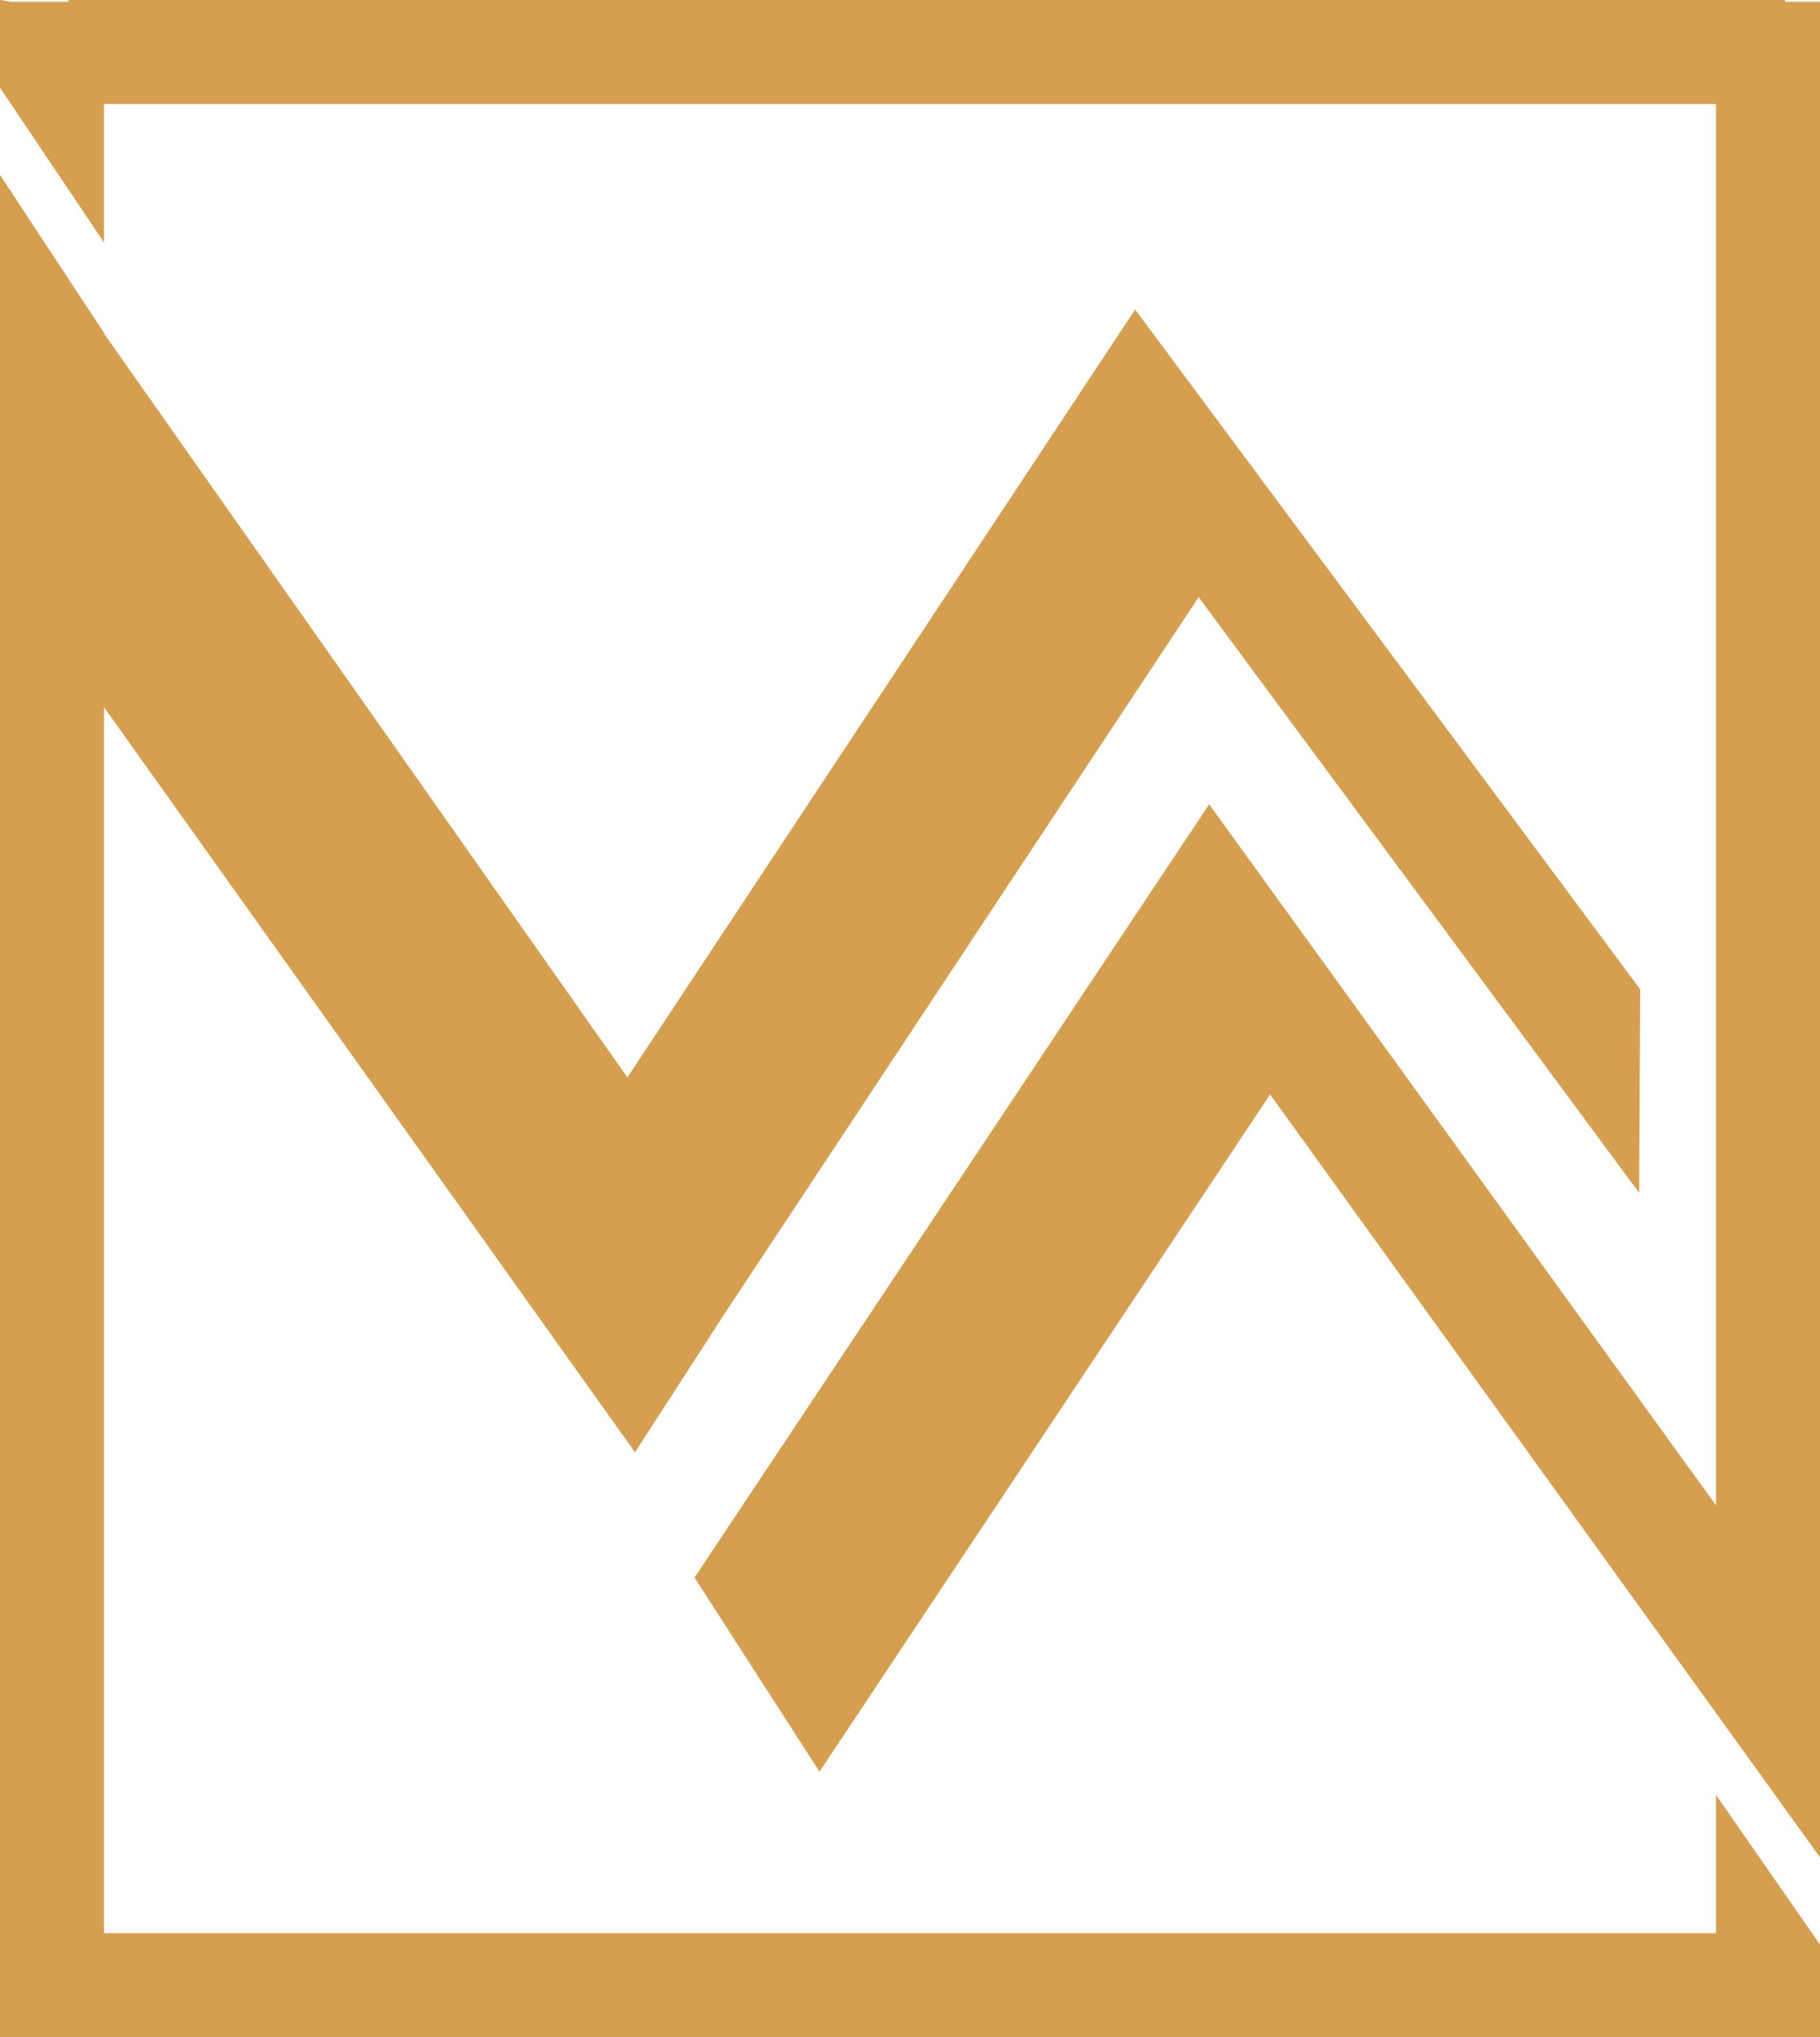 <svg xmlns="http://www.w3.org/2000/svg" viewBox="0 0 179.25 200.56"><defs><style>      .cls-1 {        fill: #d69f50;      }    </style></defs><g><g id="Layer_1"><g><polygon class="cls-1" points="0 8.63 10.24 23.87 10.24 10.24 169.01 10.24 169.01 148.2 119.23 79.38 119.08 79.19 118.96 79.38 68.4 155.31 80.71 174.43 125.09 107.75 179.25 182.85 179.25 162.36 179.25 8.87 179.25 3.04 179.25 .17 175.81 .17 175.81 0 6.75 0 6.75 .17 1.09 .17 0 0 0 .17 0 8.36 0 8.63"></polygon><polygon class="cls-1" points="169.01 176.72 169.01 190.32 10.24 190.32 10.24 69.62 62.54 142.98 71.34 129.37 118.05 58.79 161.44 117.44 161.54 97.4 111.8 30.47 61.79 106.07 10.24 32.83 10.24 32.77 0 17.22 0 191.85 0 196.97 0 200.56 6.75 200.56 169.01 200.56 175.81 200.56 179.25 200.56 179.25 191.85 179.25 191.44 169.01 176.72"></polygon></g></g></g></svg>